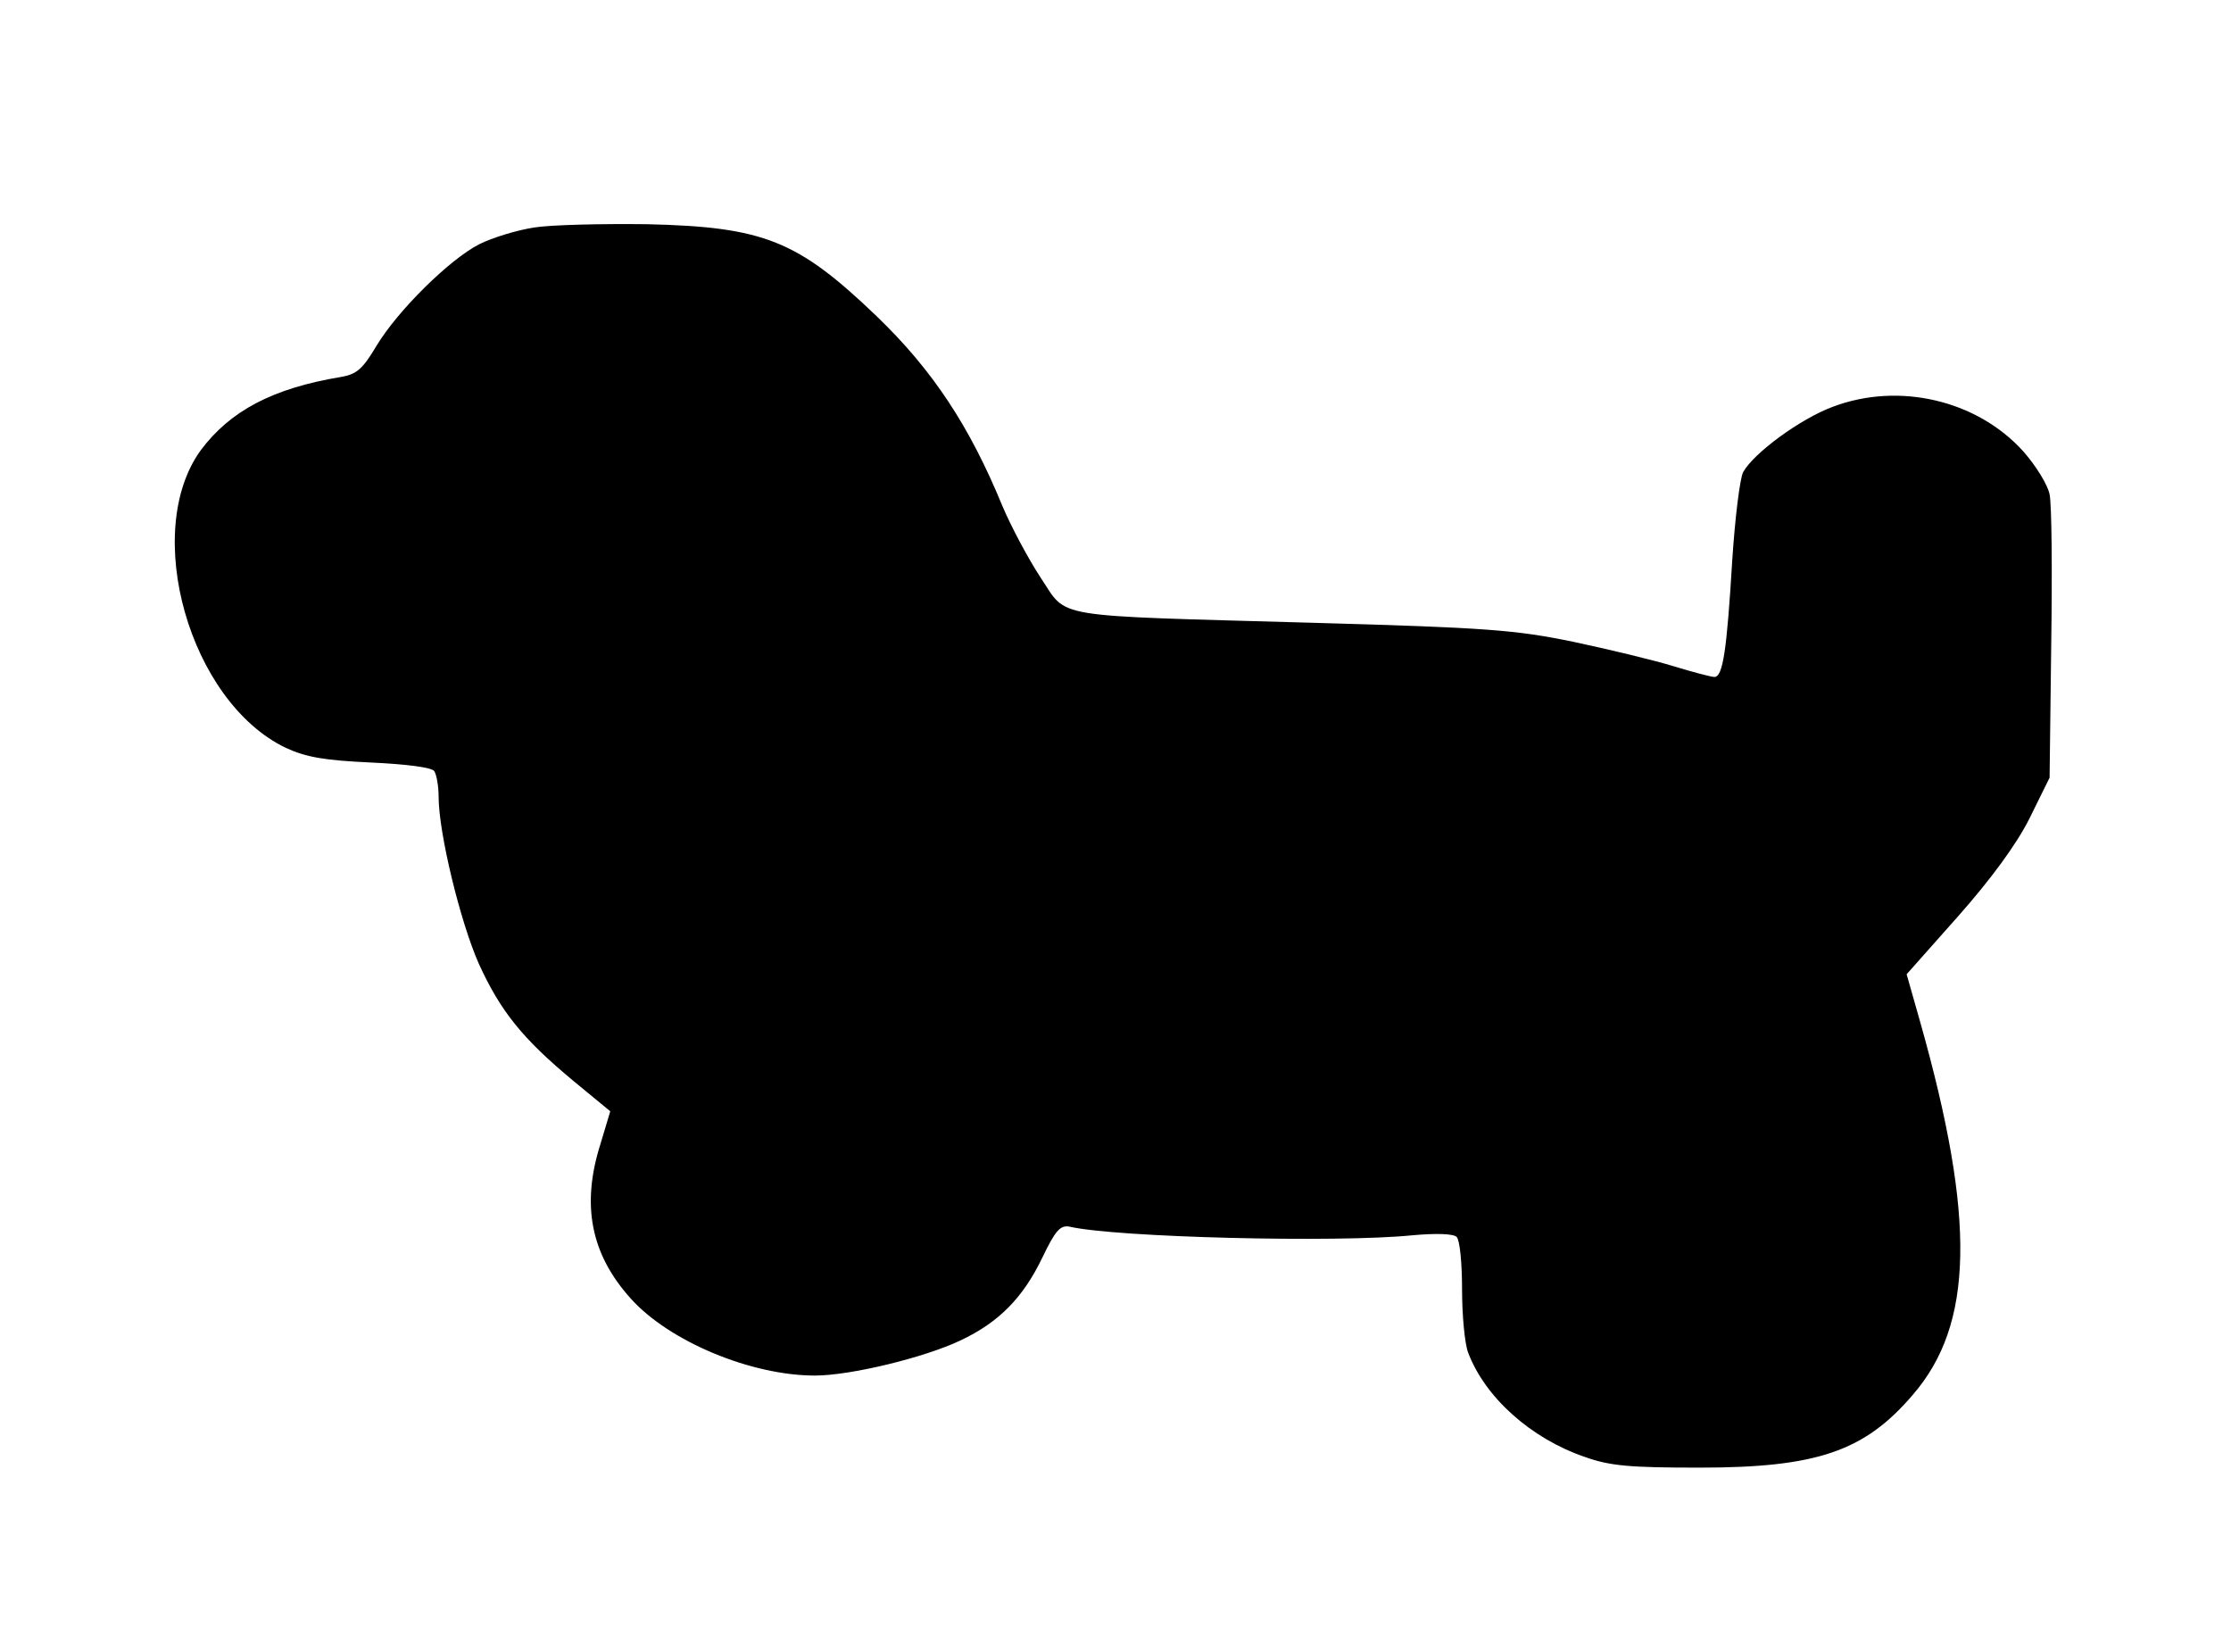 <?xml version="1.0" standalone="no"?>
<!DOCTYPE svg PUBLIC "-//W3C//DTD SVG 20010904//EN"
 "http://www.w3.org/TR/2001/REC-SVG-20010904/DTD/svg10.dtd">
<svg version="1.0" xmlns="http://www.w3.org/2000/svg"
 width="412pt" height="305pt" viewBox="0 0 412 305"
 preserveAspectRatio="xMidYMid meet">
<g transform="translate(0,305) scale(0.1,-0.1)"
fill="#000000" stroke="none">
<path d="M987 2630 c-33 -5 -78 -19 -102 -31 -55 -28 -151 -123 -190 -188 -25
-42 -36 -52 -65 -57 -127 -21 -205 -63 -259 -135 -110 -151 -21 -465 157 -550
37 -17 70 -23 157 -27 65 -3 113 -9 117 -16 4 -6 8 -27 8 -47 0 -67 40 -231
74 -308 40 -88 81 -139 175 -217 l68 -56 -18 -60 c-36 -113 -18 -204 56 -286
71 -79 222 -142 340 -142 65 0 202 33 269 65 70 33 115 78 151 153 24 50 33
60 50 57 86 -20 495 -30 633 -16 44 4 76 3 82 -3 6 -6 10 -49 10 -97 0 -48 5
-100 11 -116 31 -83 116 -159 215 -193 47 -17 84 -20 213 -20 216 0 304 30
393 134 113 130 117 325 14 689 l-25 88 95 107 c61 69 108 133 132 181 l37 75
3 245 c2 135 1 260 -3 278 -3 17 -25 53 -49 80 -85 94 -229 128 -351 82 -60
-22 -147 -86 -166 -121 -6 -12 -15 -85 -20 -162 -10 -165 -17 -216 -33 -216
-6 0 -40 9 -76 20 -36 11 -119 31 -185 45 -107 22 -160 26 -480 35 -492 14
-452 7 -503 83 -23 35 -55 95 -71 133 -60 146 -128 250 -232 350 -146 140
-208 165 -424 170 -82 1 -176 -1 -208 -6z"/>
</g>
</svg>
